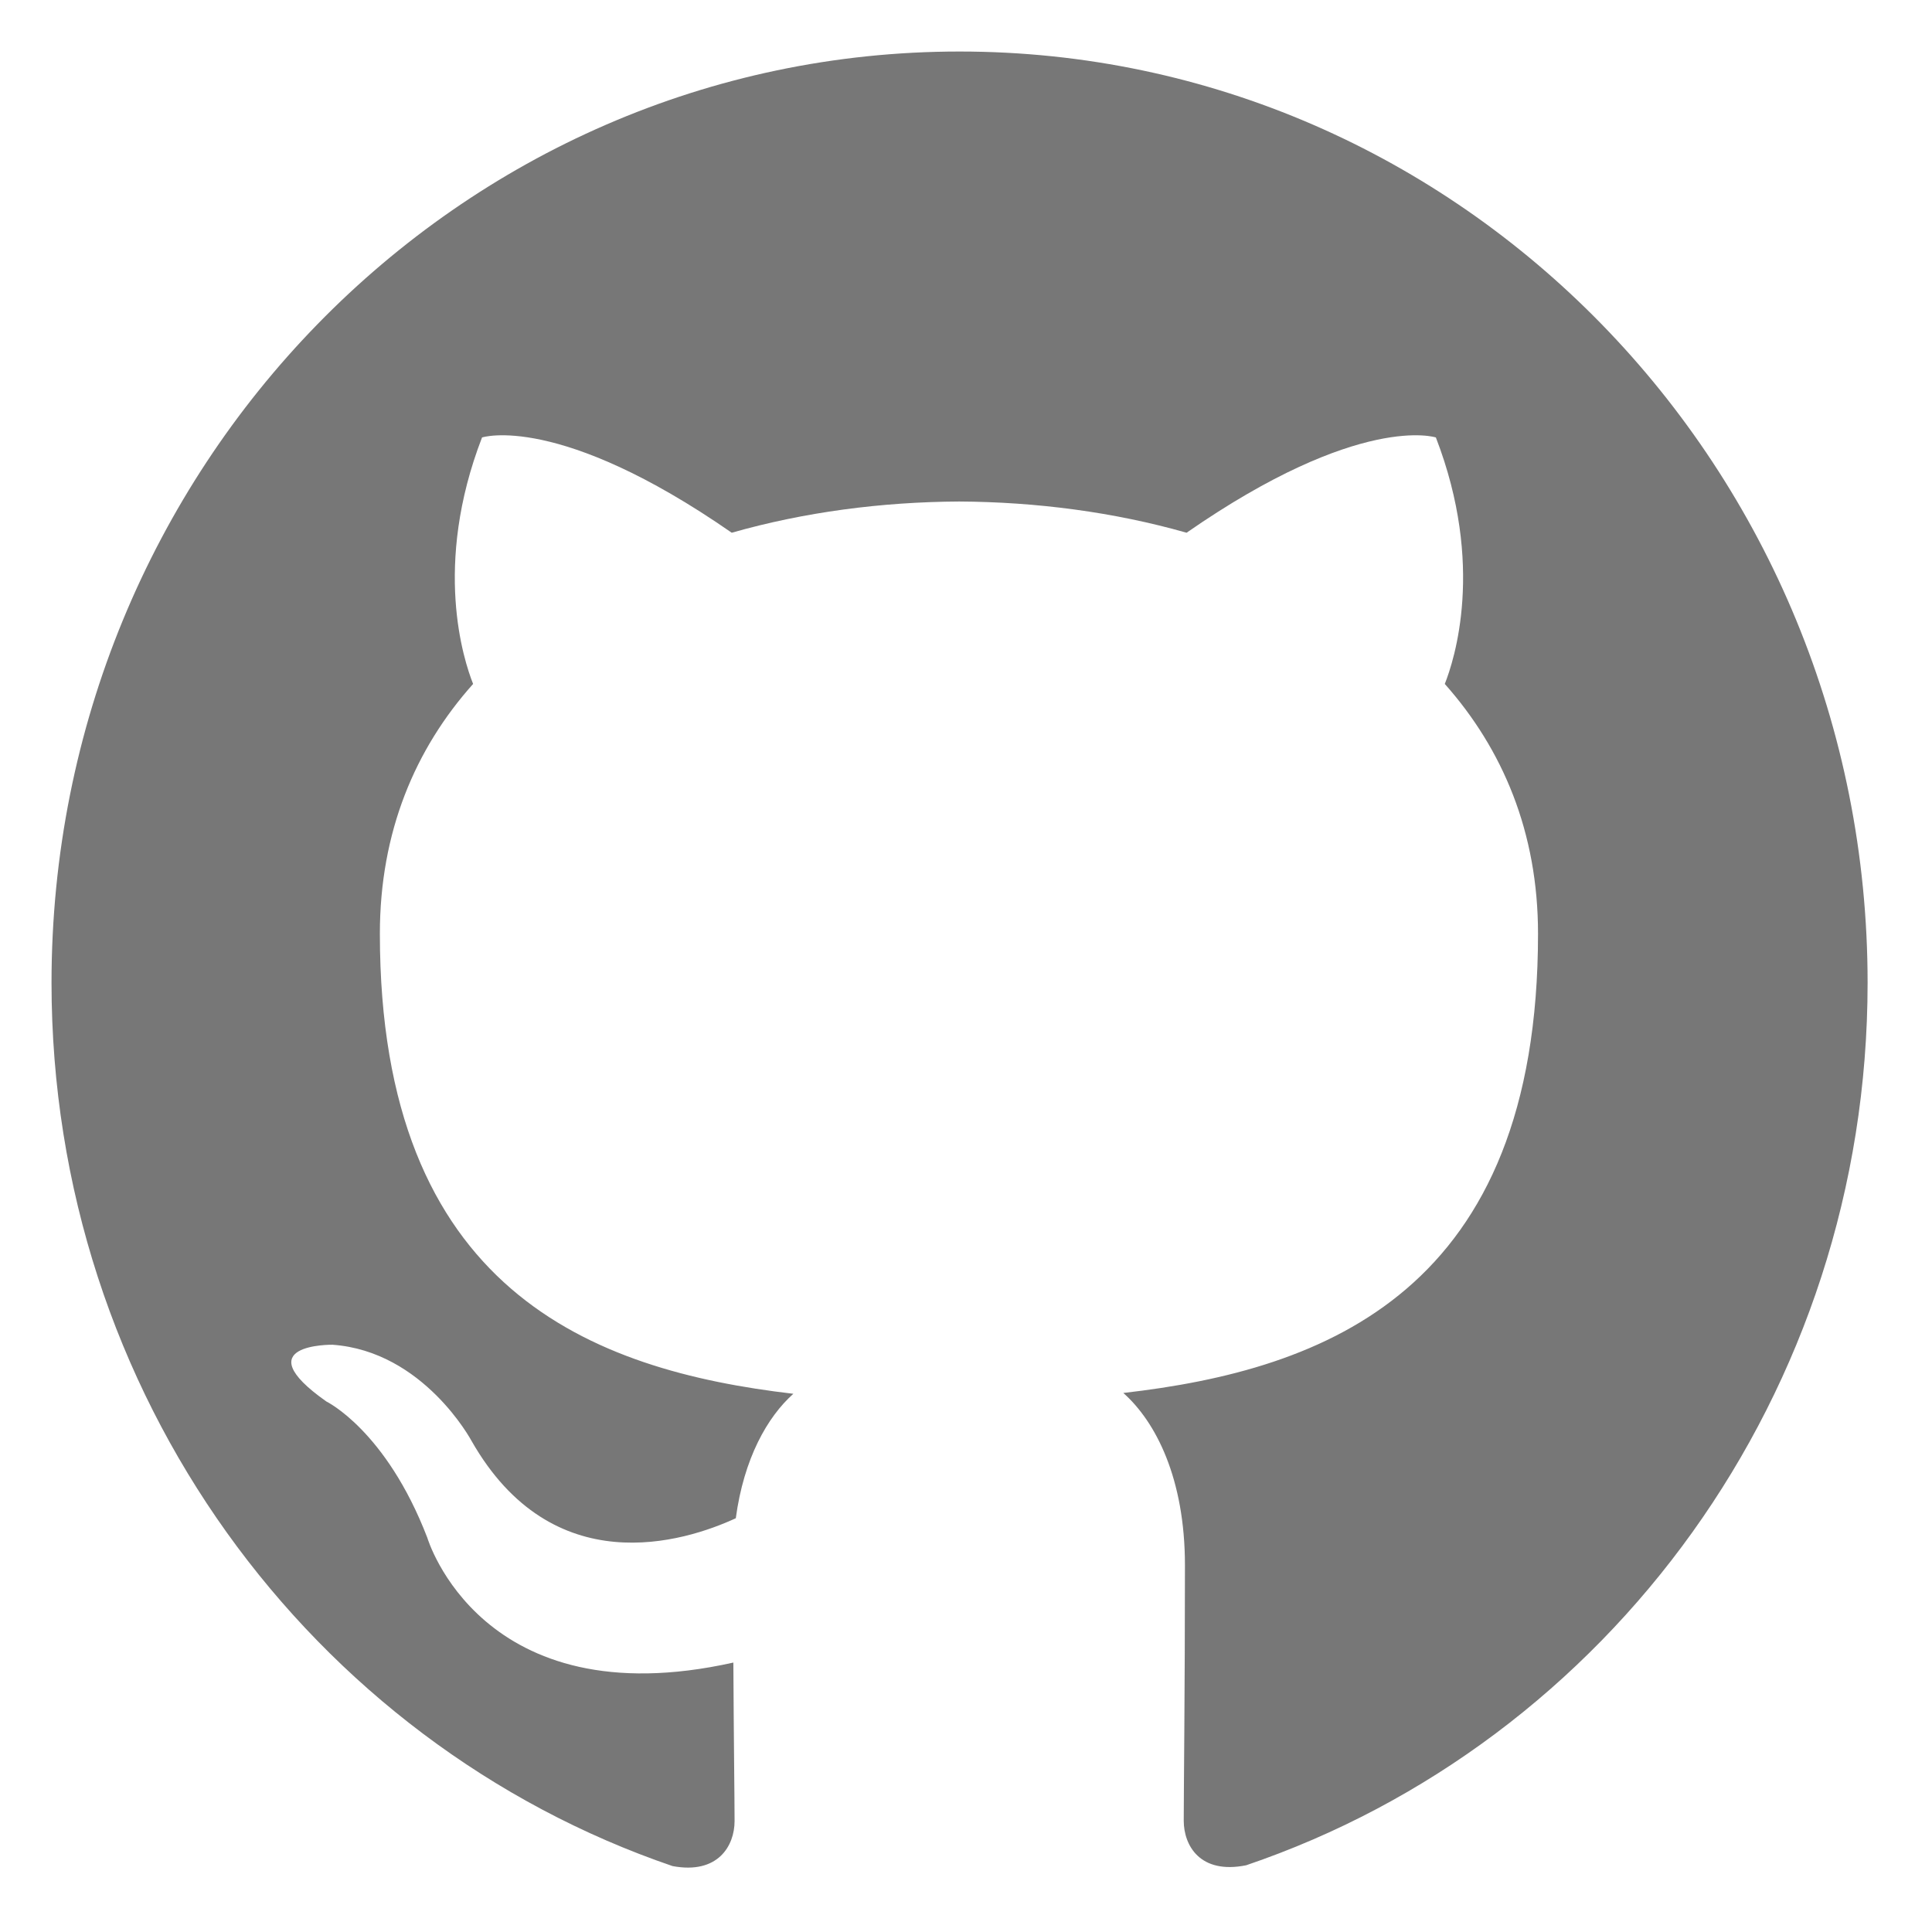 <svg xmlns="http://www.w3.org/2000/svg" width="150" height="150" viewBox="0 0 150 150"><path fill="#777" d="M70.5,0 C31.568,0 0,32.356 0,72.298 C0,104.245 20.206,131.313 48.217,140.882 C51.742,141.543 53.032,139.308 53.032,137.388 C53.032,135.657 52.969,131.124 52.938,125.081 C33.33,129.456 29.176,115.387 29.176,115.387 C25.965,107.046 21.339,104.811 21.339,104.811 C14.95,100.31 21.811,100.405 21.811,100.405 C28.892,100.908 32.606,107.864 32.606,107.864 C38.901,118.912 49.098,115.733 53.127,113.876 C53.756,109.218 55.582,106.007 57.596,104.213 C41.954,102.388 25.493,96.187 25.493,68.489 C25.493,60.589 28.231,54.137 32.732,49.101 C32.008,47.275 29.585,39.91 33.425,29.964 C33.425,29.964 39.342,28.013 52.812,37.361 C58.446,35.755 64.457,34.969 70.469,34.937 C76.448,34.969 82.491,35.755 88.125,37.361 C101.596,28.013 107.481,29.964 107.481,29.964 C111.321,39.91 108.897,47.275 108.173,49.101 C112.674,54.168 115.412,60.621 115.412,68.489 C115.412,96.25 98.92,102.356 83.215,104.15 C85.733,106.385 87.999,110.792 87.999,117.527 C87.999,127.19 87.905,134.996 87.905,137.356 C87.905,139.276 89.164,141.543 92.752,140.819 C120.826,131.282 141,104.213 141,72.298 C141,32.356 109.432,0 70.5,0 Z" transform="translate(4 4)"/></svg>